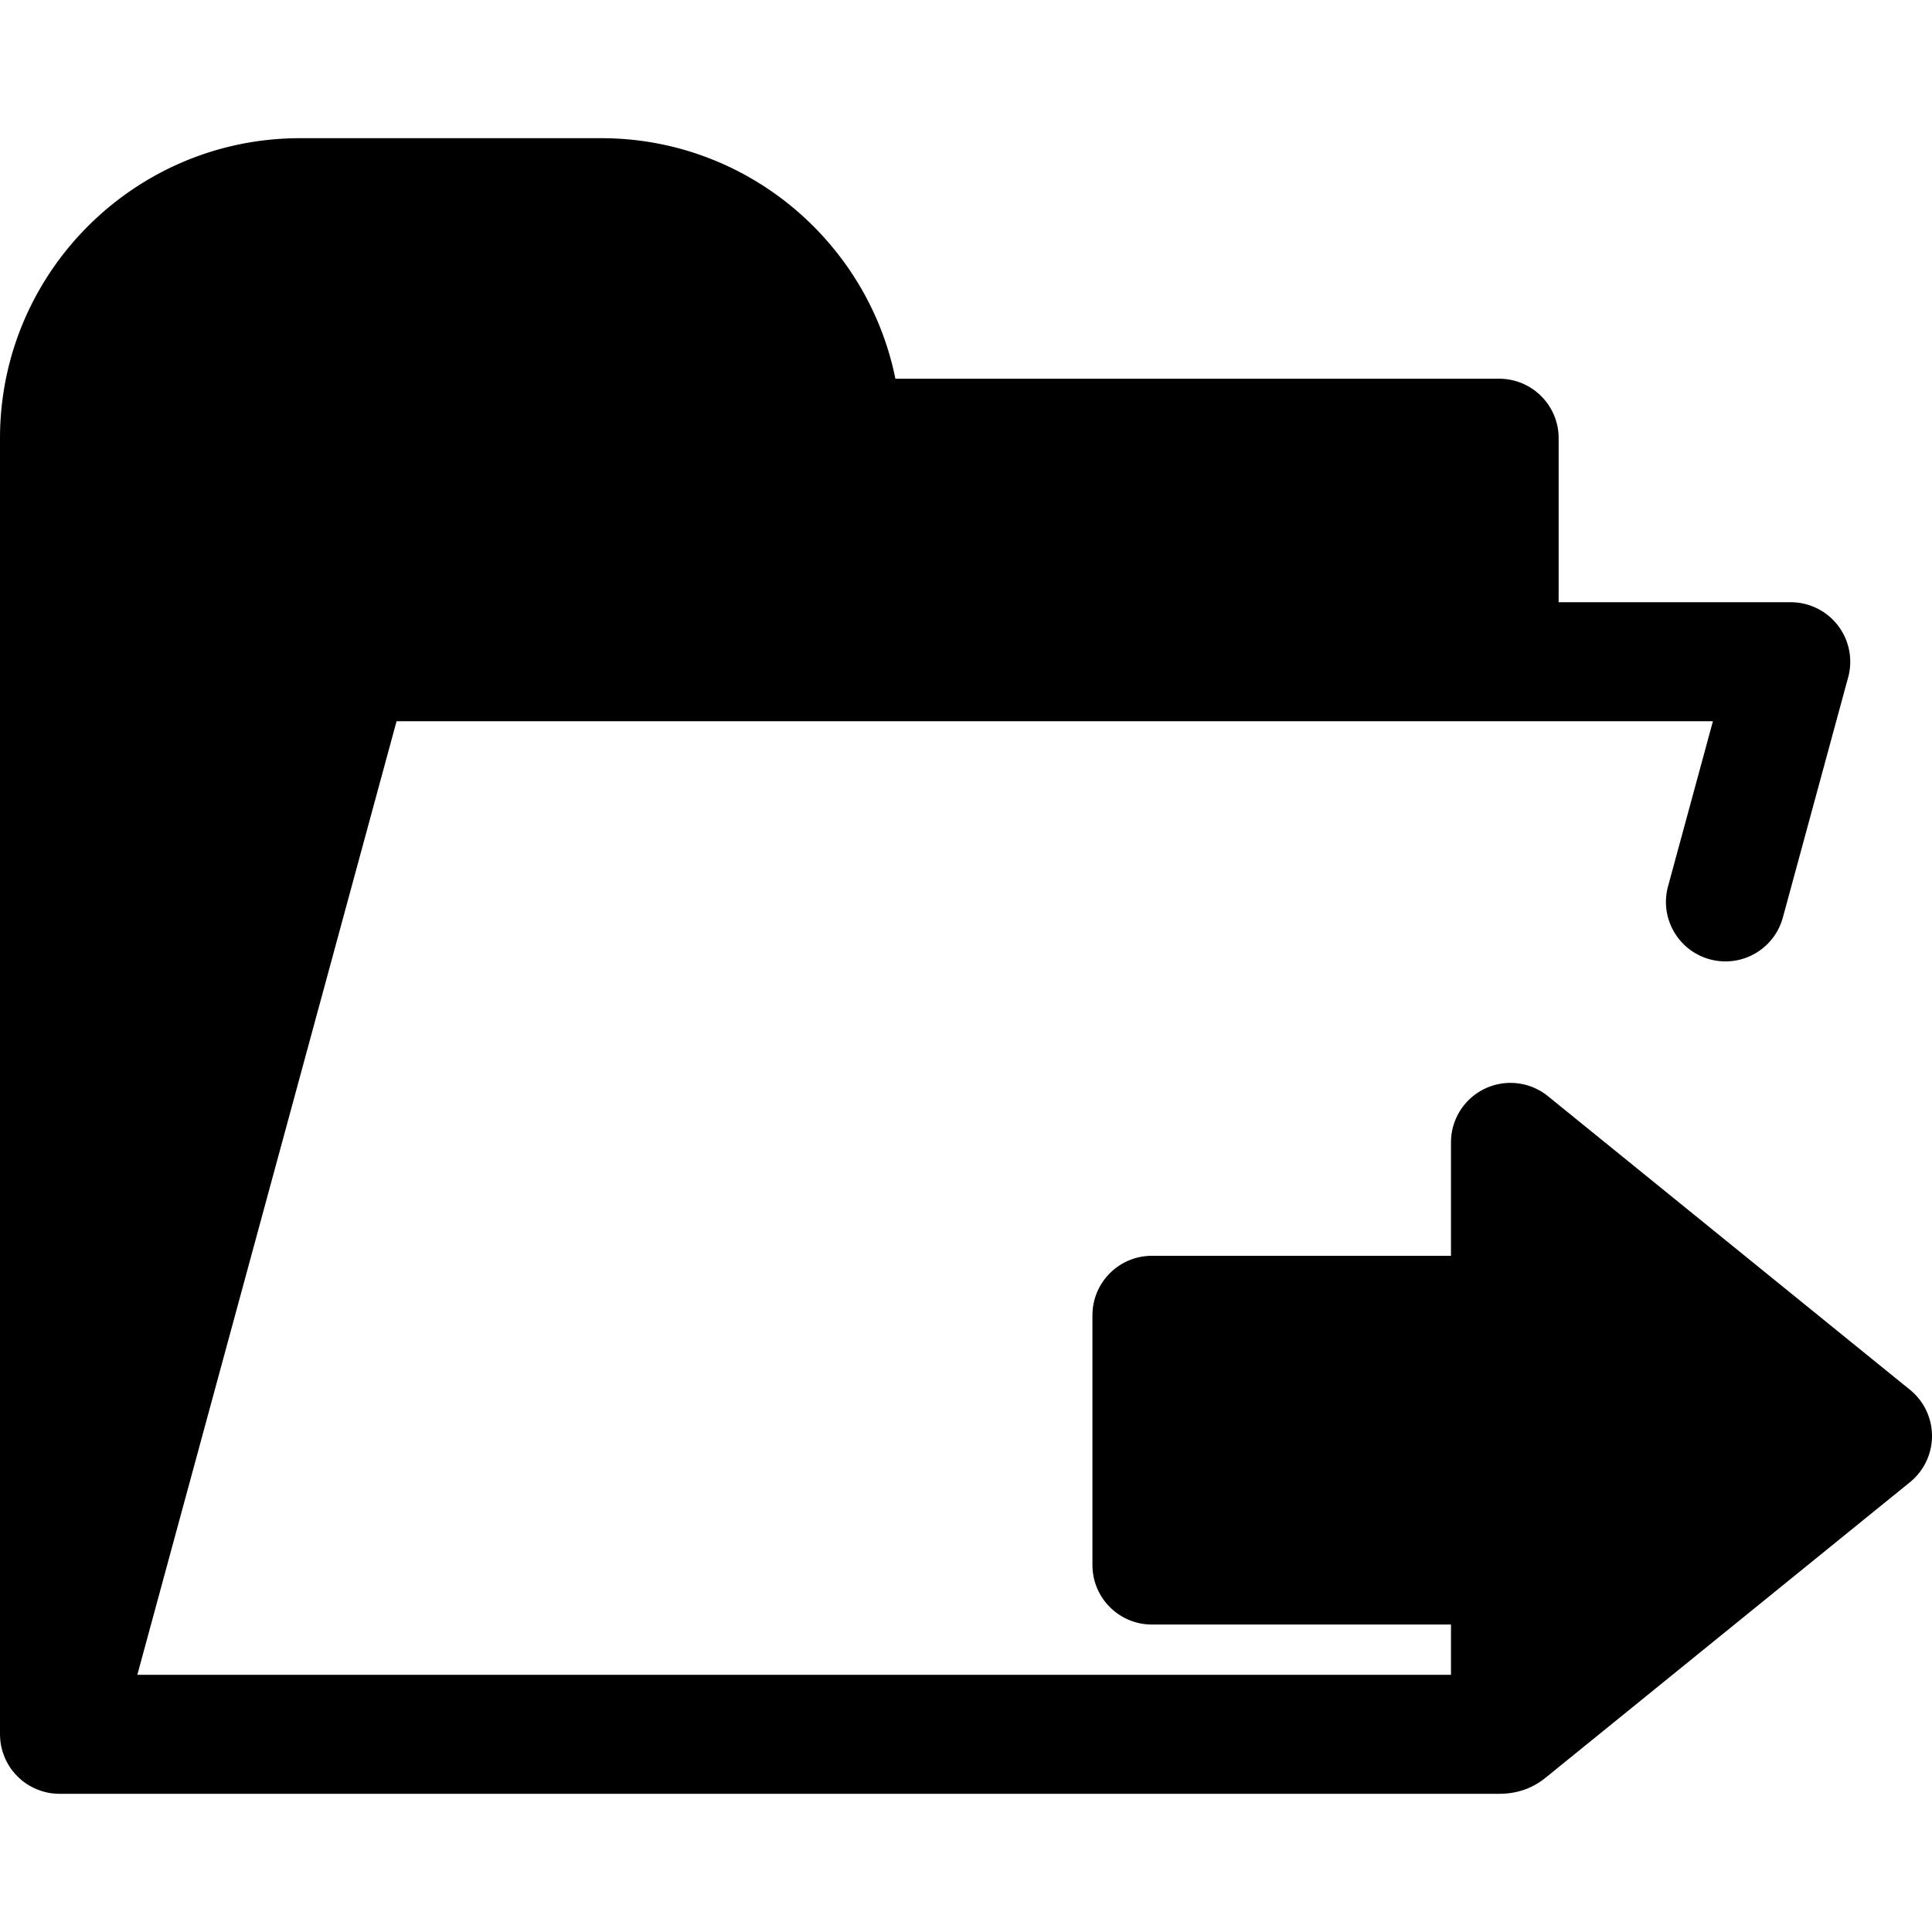 <svg class="{$class}{if !empty($modificator)} {$class}--{$modificator}{/if}" width="60" height="60" xmlns="http://www.w3.org/2000/svg" viewBox="0 0 511.998 511.998"><path class="{$class}__semitone" d="M397.291 175.367v-59.234H223.093c0-35.205-28.539-63.745-63.745-63.745H79.511c-35.206.002-63.745 28.54-63.745 63.745V459.61l77.275-284.243h304.25zm-92.017 173.201v66.184h95.015v43.611l95.945-77.812-95.945-77.811v45.828z"/><path class="{$class}__filled" d="M506.165 368.307l-95.944-77.811a15.767 15.767 0 00-25.698 12.244v30.06h-79.249c-8.708 0-15.766 7.06-15.766 15.766v66.185c0 8.706 7.059 15.766 15.766 15.766h79.249v13.324H36.392l68.703-252.71h348.847l-11.894 43.748c-2.285 8.402 2.676 17.065 11.077 19.348 8.405 2.289 17.065-2.674 19.35-11.077l17.305-63.65a15.765 15.765 0 00-15.214-19.901h-61.509v-43.466c0-8.706-7.059-15.766-15.766-15.766H237.289c-7.336-36.315-39.496-63.745-77.941-63.745H79.511C35.668 36.624 0 72.292 0 116.133v343.475c0 .312.025.62.043.927.008.137.008.276.019.413.047.56.123 1.112.227 1.654.014.071.035.139.049.208.098.475.218.941.358 1.398.044.143.093.285.142.427.132.394.281.782.443 1.164.06.142.12.284.184.424.207.445.43.88.676 1.301.033.057.06.115.093.17.284.475.596.929.927 1.37.028.038.05.08.079.118.066.085.142.159.21.243a15.86 15.86 0 002.125 2.195c.084.071.162.148.248.218.429.348.875.673 1.34.978.084.055.172.101.255.155a14.905 14.905 0 001.596.87c.375.178.758.341 1.151.489.139.054.276.109.416.158.465.162.94.303 1.424.423.061.016.12.036.181.05.49.113.989.208 1.496.276.041.005.08.003.12.008a15.49 15.49 0 001.882.126c.032 0 .063.006.095.006l.036-.002H397.29c7.306 0 11.315-3.458 12.928-4.766l95.944-77.813c3.691-2.992 5.835-7.492 5.835-12.246s-2.141-9.25-5.832-12.243zM79.511 68.156h79.839c26.454 0 47.978 21.523 47.978 47.978 0 8.706 7.059 15.766 15.766 15.766h158.431v27.7H93.042a15.765 15.765 0 00-15.214 11.631L31.533 341.517V116.133c0-26.454 21.522-47.977 47.978-47.977zm336.545 357.121v-10.526c0-8.706-7.059-15.766-15.766-15.766h-79.25v-34.653h79.249c8.708 0 15.766-7.06 15.766-15.766v-12.741l55.149 44.724-55.148 44.728z"/></svg>